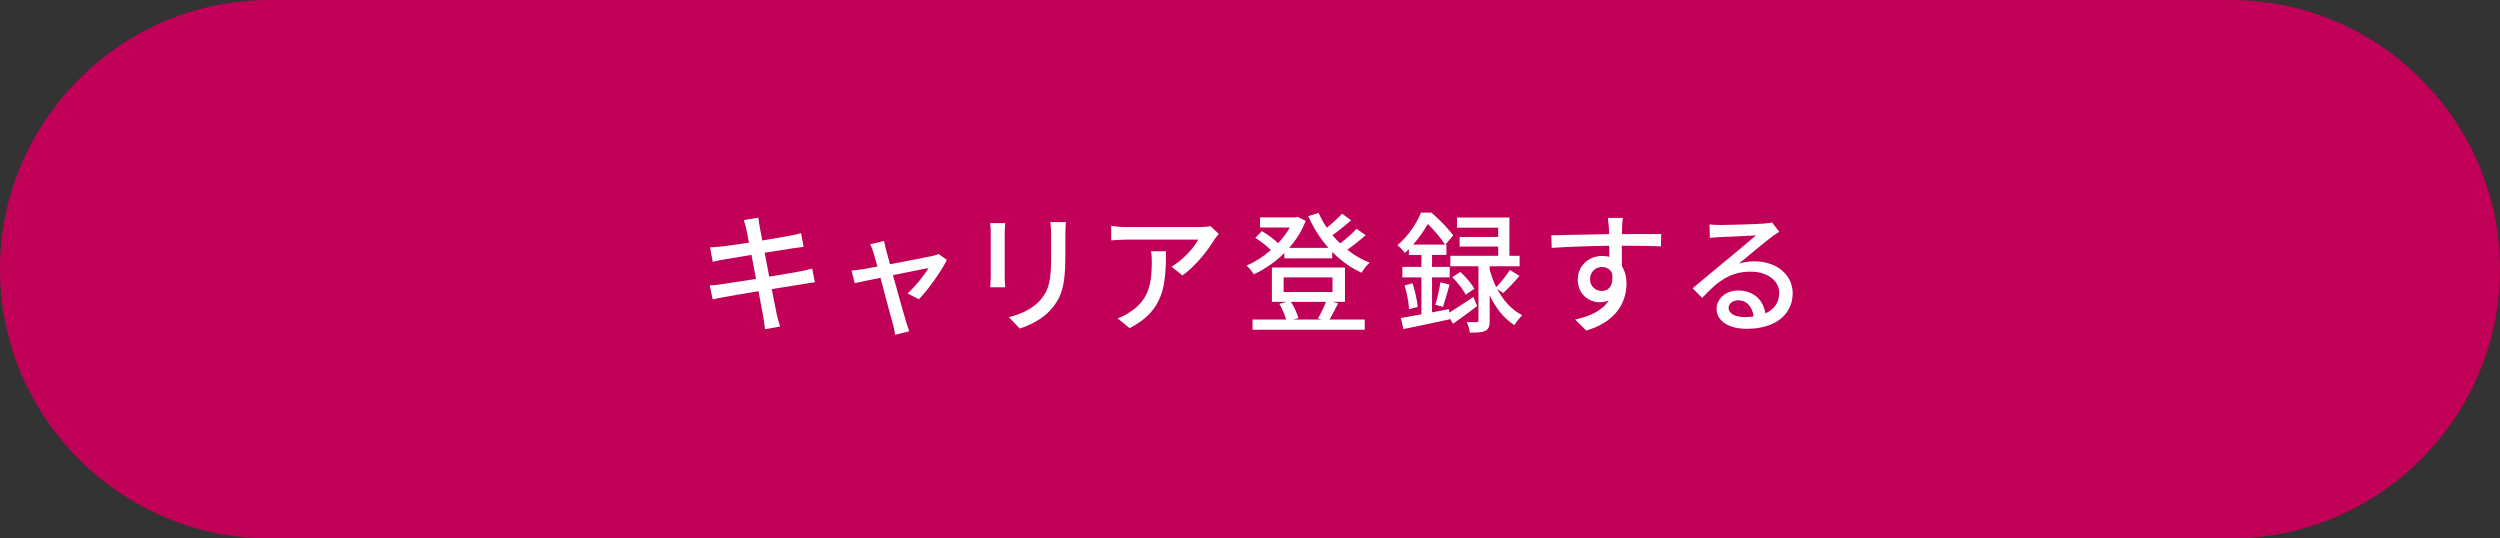 <?xml version="1.0" encoding="UTF-8"?><svg id="_レイヤー_2" xmlns="http://www.w3.org/2000/svg" width="650" height="140" viewBox="0 0 650 140"><rect x="0" y="0" width="650" height="140" fill="#333333" stroke="none"/><defs><style>.cls-1{fill:#fff;}.cls-2{fill:#c10057;}</style></defs><g id="_レイヤー_2-2"><path class="cls-2" d="m650,70c0,38.5-31.5,70-70,70H70C31.5,140,0,108.5,0,70h0C0,31.5,31.5,0,70,0h510c38.5,0,70,31.5,70,70h0Z"/><path class="cls-1" d="m193.36,57.21l3.81-.61c.1.65.2,1.7.37,2.45.07.41.31,1.7.65,3.47,3.09-.51,5.98-.99,7.31-1.26,1.05-.2,2.11-.44,2.79-.65l.65,3.57c-.61.07-1.77.24-2.72.37-1.5.24-4.35.68-7.41,1.16.37,1.94.78,4.11,1.19,6.22,3.3-.54,6.32-1.05,7.96-1.36,1.29-.27,2.41-.51,3.2-.75l.71,3.57c-.78.07-2.01.31-3.3.51-1.77.27-4.76.75-7.92,1.26.61,3.06,1.09,5.61,1.29,6.53.24.99.54,2.18.88,3.2l-3.91.71c-.17-1.22-.27-2.31-.48-3.33-.14-.85-.65-3.4-1.22-6.56-3.71.61-7.14,1.19-8.74,1.5-1.39.24-2.41.44-3.16.65l-.78-3.64c.85-.03,2.28-.2,3.23-.34,1.67-.24,5.13-.78,8.81-1.36-.41-2.11-.82-4.28-1.19-6.25-3.13.51-5.95.99-7.14,1.19-1.02.17-1.84.34-2.92.61l-.71-3.74c.95-.07,1.9-.14,2.96-.24,1.26-.14,4.08-.54,7.17-1.02-.34-1.7-.58-2.92-.68-3.4-.2-.92-.41-1.7-.68-2.45Z"/><path class="cls-1" d="m230.38,64.99c.2.78.58,2.11,1.02,3.71,4.59-.88,9.93-1.9,11.15-2.18.51-.1,1.09-.31,1.46-.48l2.18,1.53c-1.43,2.92-4.9,7.82-7.28,10.23l-2.96-1.5c1.94-1.73,4.42-4.76,5.47-6.63-.82.17-4.96.99-9.25,1.87,1.33,4.79,2.89,10.47,3.4,12.07.2.61.58,1.87.82,2.52l-3.67.92c-.1-.82-.27-1.8-.54-2.69-.48-1.67-2.01-7.38-3.26-12.14-3.06.61-5.75,1.19-6.7,1.39l-.82-3.26c.99-.07,1.87-.2,2.96-.37.48-.07,1.9-.34,3.77-.68-.44-1.6-.82-2.89-1.02-3.6-.24-.85-.54-1.6-.88-2.18l3.64-.88c.1.68.31,1.5.51,2.35Z"/><path class="cls-1" d="m261.22,60.54v11.39c0,.88.07,2.07.14,2.75h-3.91c.03-.58.14-1.77.14-2.75v-11.39c0-.61-.03-1.8-.14-2.52h3.91c-.07.71-.14,1.56-.14,2.52Zm15.77.34v6.05c0,7.79-1.22,10.67-3.74,13.53-2.21,2.58-5.64,4.15-8.12,4.96l-2.82-2.96c3.23-.82,6.05-2.11,8.16-4.42,2.38-2.72,2.82-5.37,2.82-11.32v-5.85c0-1.22-.1-2.24-.2-3.13h4.05c-.07.88-.14,1.9-.14,3.13Z"/><path class="cls-1" d="m315.76,62.24c-1.46,2.48-4.69,6.8-8.33,9.38l-2.82-2.28c2.99-1.73,5.95-5.1,6.94-7.04h-18.63c-1.36,0-2.55.1-4.01.2v-3.77c1.26.17,2.65.31,4.01.31h19c.75,0,2.28-.1,2.82-.24l2.14,2.01c-.31.37-.85,1.02-1.12,1.43Zm-22.06,23.08l-3.13-2.55c.99-.34,2.18-.88,3.26-1.67,4.86-3.13,5.64-7.41,5.64-13.05,0-.92-.03-1.73-.2-2.72h3.88c0,8.87-.51,15.4-9.45,19.99Z"/><path class="cls-1" d="m355.06,61.15c-1.43,1.29-3.2,2.69-4.76,3.77,1.8,1.43,3.74,2.58,5.81,3.37-.71.61-1.67,1.8-2.11,2.62-2.82-1.29-5.37-3.13-7.62-5.41v1.67h-12.44v-1.39c-2.38,2.38-5.17,4.25-7.96,5.54-.37-.65-1.26-1.73-1.87-2.28,2.14-.88,4.35-2.31,6.32-4.01-1.02-1.05-2.65-2.31-4.05-3.2l1.7-1.73c1.5.85,3.23,2.11,4.22,3.13,1.19-1.26,2.24-2.65,3.06-4.08h-7.75v-2.62h9.28l.54-.14,2.04,1.05c-.99,2.62-2.48,4.96-4.28,7h10.2c-2.14-2.41-3.91-5.2-5.24-8.26l2.69-.82c.58,1.33,1.29,2.62,2.14,3.84,1.43-1.16,2.99-2.55,3.94-3.64l2.38,1.7c-1.5,1.33-3.3,2.79-4.86,3.88.61.75,1.29,1.46,2.01,2.14,1.53-1.16,3.2-2.62,4.25-3.81l2.35,1.67Zm-7.14,17.71c-.75,1.53-1.56,3.06-2.24,4.22h9.15v2.65h-29.17v-2.65h8.74c-.34-1.22-1.05-2.86-1.77-4.08l1.87-.51h-3.81v-8.94h19v8.94h-3.26l1.5.37Zm-14.18-2.92h12.71v-3.81h-12.71v3.81Zm1.9,2.55c.85,1.33,1.63,2.99,1.94,4.22l-1.36.37h7.48l-1.05-.27c.71-1.16,1.56-2.96,2.11-4.32h-9.11Z"/><path class="cls-1" d="m384.06,79.58c-2.07,1.6-4.32,3.23-6.29,4.59l-.82-1.43.03.27c-4.25.92-8.7,1.87-12.1,2.55l-.65-2.89c1.5-.24,3.33-.58,5.34-.95v-9.59h-4.96v-2.75h4.96v-3.09h-3.26v-1.5c-.34.31-.68.65-1.05.99-.41-.65-1.36-1.6-1.94-2.01,2.96-2.52,5.07-5.85,6.15-8.5h2.69c2.01,1.73,4.49,4.25,5.68,5.95l-2.04,2.38h.27v2.69h-3.74v3.09h4.59v2.75h-4.59v9.08l4.42-.85.07.92c1.7-1.05,3.98-2.55,6.29-4.08l.95,2.38Zm-16.79-5.92c.65,2.01,1.19,4.49,1.33,6.15l-2.24.58c-.07-1.67-.58-4.25-1.16-6.19l2.07-.54Zm8.46-10.06c-.95-1.46-2.79-3.74-4.49-5.37-.95,1.63-2.21,3.54-3.84,5.37h8.33Zm-2.55,15.64c.51-1.6,1.09-4.15,1.33-5.85l2.38.61c-.58,1.97-1.19,4.25-1.7,5.78l-2.01-.54Zm16.08-4.15c1.43,2.75,3.54,5.34,6.53,6.87-.61.58-1.6,1.8-2.04,2.58-2.96-1.84-5.03-4.83-6.43-7.75v6.53c0,1.43-.2,2.21-1.12,2.69-.88.44-2.21.48-4.05.48-.07-.78-.44-1.97-.78-2.75,1.12.03,2.21.03,2.55.03.37-.03.48-.14.48-.51v-14.04h-7.31v-2.72h12.44v-2.41h-10.03v-2.48h10.03v-2.41h-10.71v-2.65h13.63v9.96h2.65v2.72h-7.79v.85c.41,1.46.95,3.06,1.7,4.59,1.22-1.22,2.72-3.13,3.57-4.49l2.48,1.56c-1.36,1.6-2.96,3.3-4.22,4.45l-1.6-1.09Zm-9.55-4.39c1.39,1.29,2.96,3.13,3.64,4.39l-2.28,1.53c-.61-1.29-2.11-3.2-3.47-4.56l2.11-1.36Z"/><path class="cls-1" d="m421.74,59.15c-.03.41-.03,1.02-.03,1.7h10.2l-.07,3.2c-2.01-.1-5.24-.17-10.17-.17.03,1.84.03,3.81.03,5.34.78,1.22,1.19,2.79,1.19,4.52,0,4.52-2.41,9.86-10.47,12.2l-2.89-2.86c4.01-.88,7.14-2.38,8.77-5-.68.34-1.5.51-2.38.51-2.75,0-5.71-2.04-5.71-5.92,0-3.57,2.89-6.12,6.32-6.12.68,0,1.33.07,1.9.24,0-.88-.03-1.9-.03-2.89-5.17.07-10.74.27-14.96.54l-.1-3.26c3.84-.07,10.17-.24,15.03-.31-.03-.75-.03-1.33-.07-1.73-.1-1.09-.2-2.14-.27-2.48h3.91c-.1.44-.2,2.01-.2,2.48Zm-5.24,16.49c1.77,0,3.09-1.39,2.65-4.59-.54-1.12-1.53-1.63-2.65-1.63-1.56,0-3.09,1.16-3.09,3.2,0,1.87,1.46,3.03,3.09,3.03Z"/><path class="cls-1" d="m447.2,58.5c1.77,0,9.52-.2,11.35-.37,1.19-.1,1.8-.17,2.18-.31l1.87,2.45c-.71.44-1.43.92-2.14,1.46-1.73,1.29-5.92,4.83-8.33,6.8,1.36-.41,2.72-.58,4.08-.58,5.68,0,9.89,3.5,9.89,8.26,0,5.41-4.32,9.28-11.97,9.28-4.69,0-7.82-2.07-7.82-5.17,0-2.52,2.24-4.79,5.61-4.79,4.22,0,6.63,2.72,7.07,5.95,2.35-1.02,3.6-2.86,3.6-5.34,0-3.2-3.13-5.51-7.38-5.51-5.44,0-8.64,2.55-12.65,6.83l-2.48-2.52c2.65-2.18,6.9-5.75,8.91-7.41,1.9-1.56,5.85-4.83,7.55-6.32-1.8.07-7.68.34-9.45.44-.85.03-1.73.1-2.52.2l-.1-3.5c.85.1,1.9.14,2.72.14Zm6.32,23.93c.85,0,1.67-.03,2.41-.14-.27-2.48-1.77-4.21-4.01-4.21-1.43,0-2.48.92-2.48,1.94,0,1.5,1.67,2.41,4.08,2.41Z"/></g></svg>